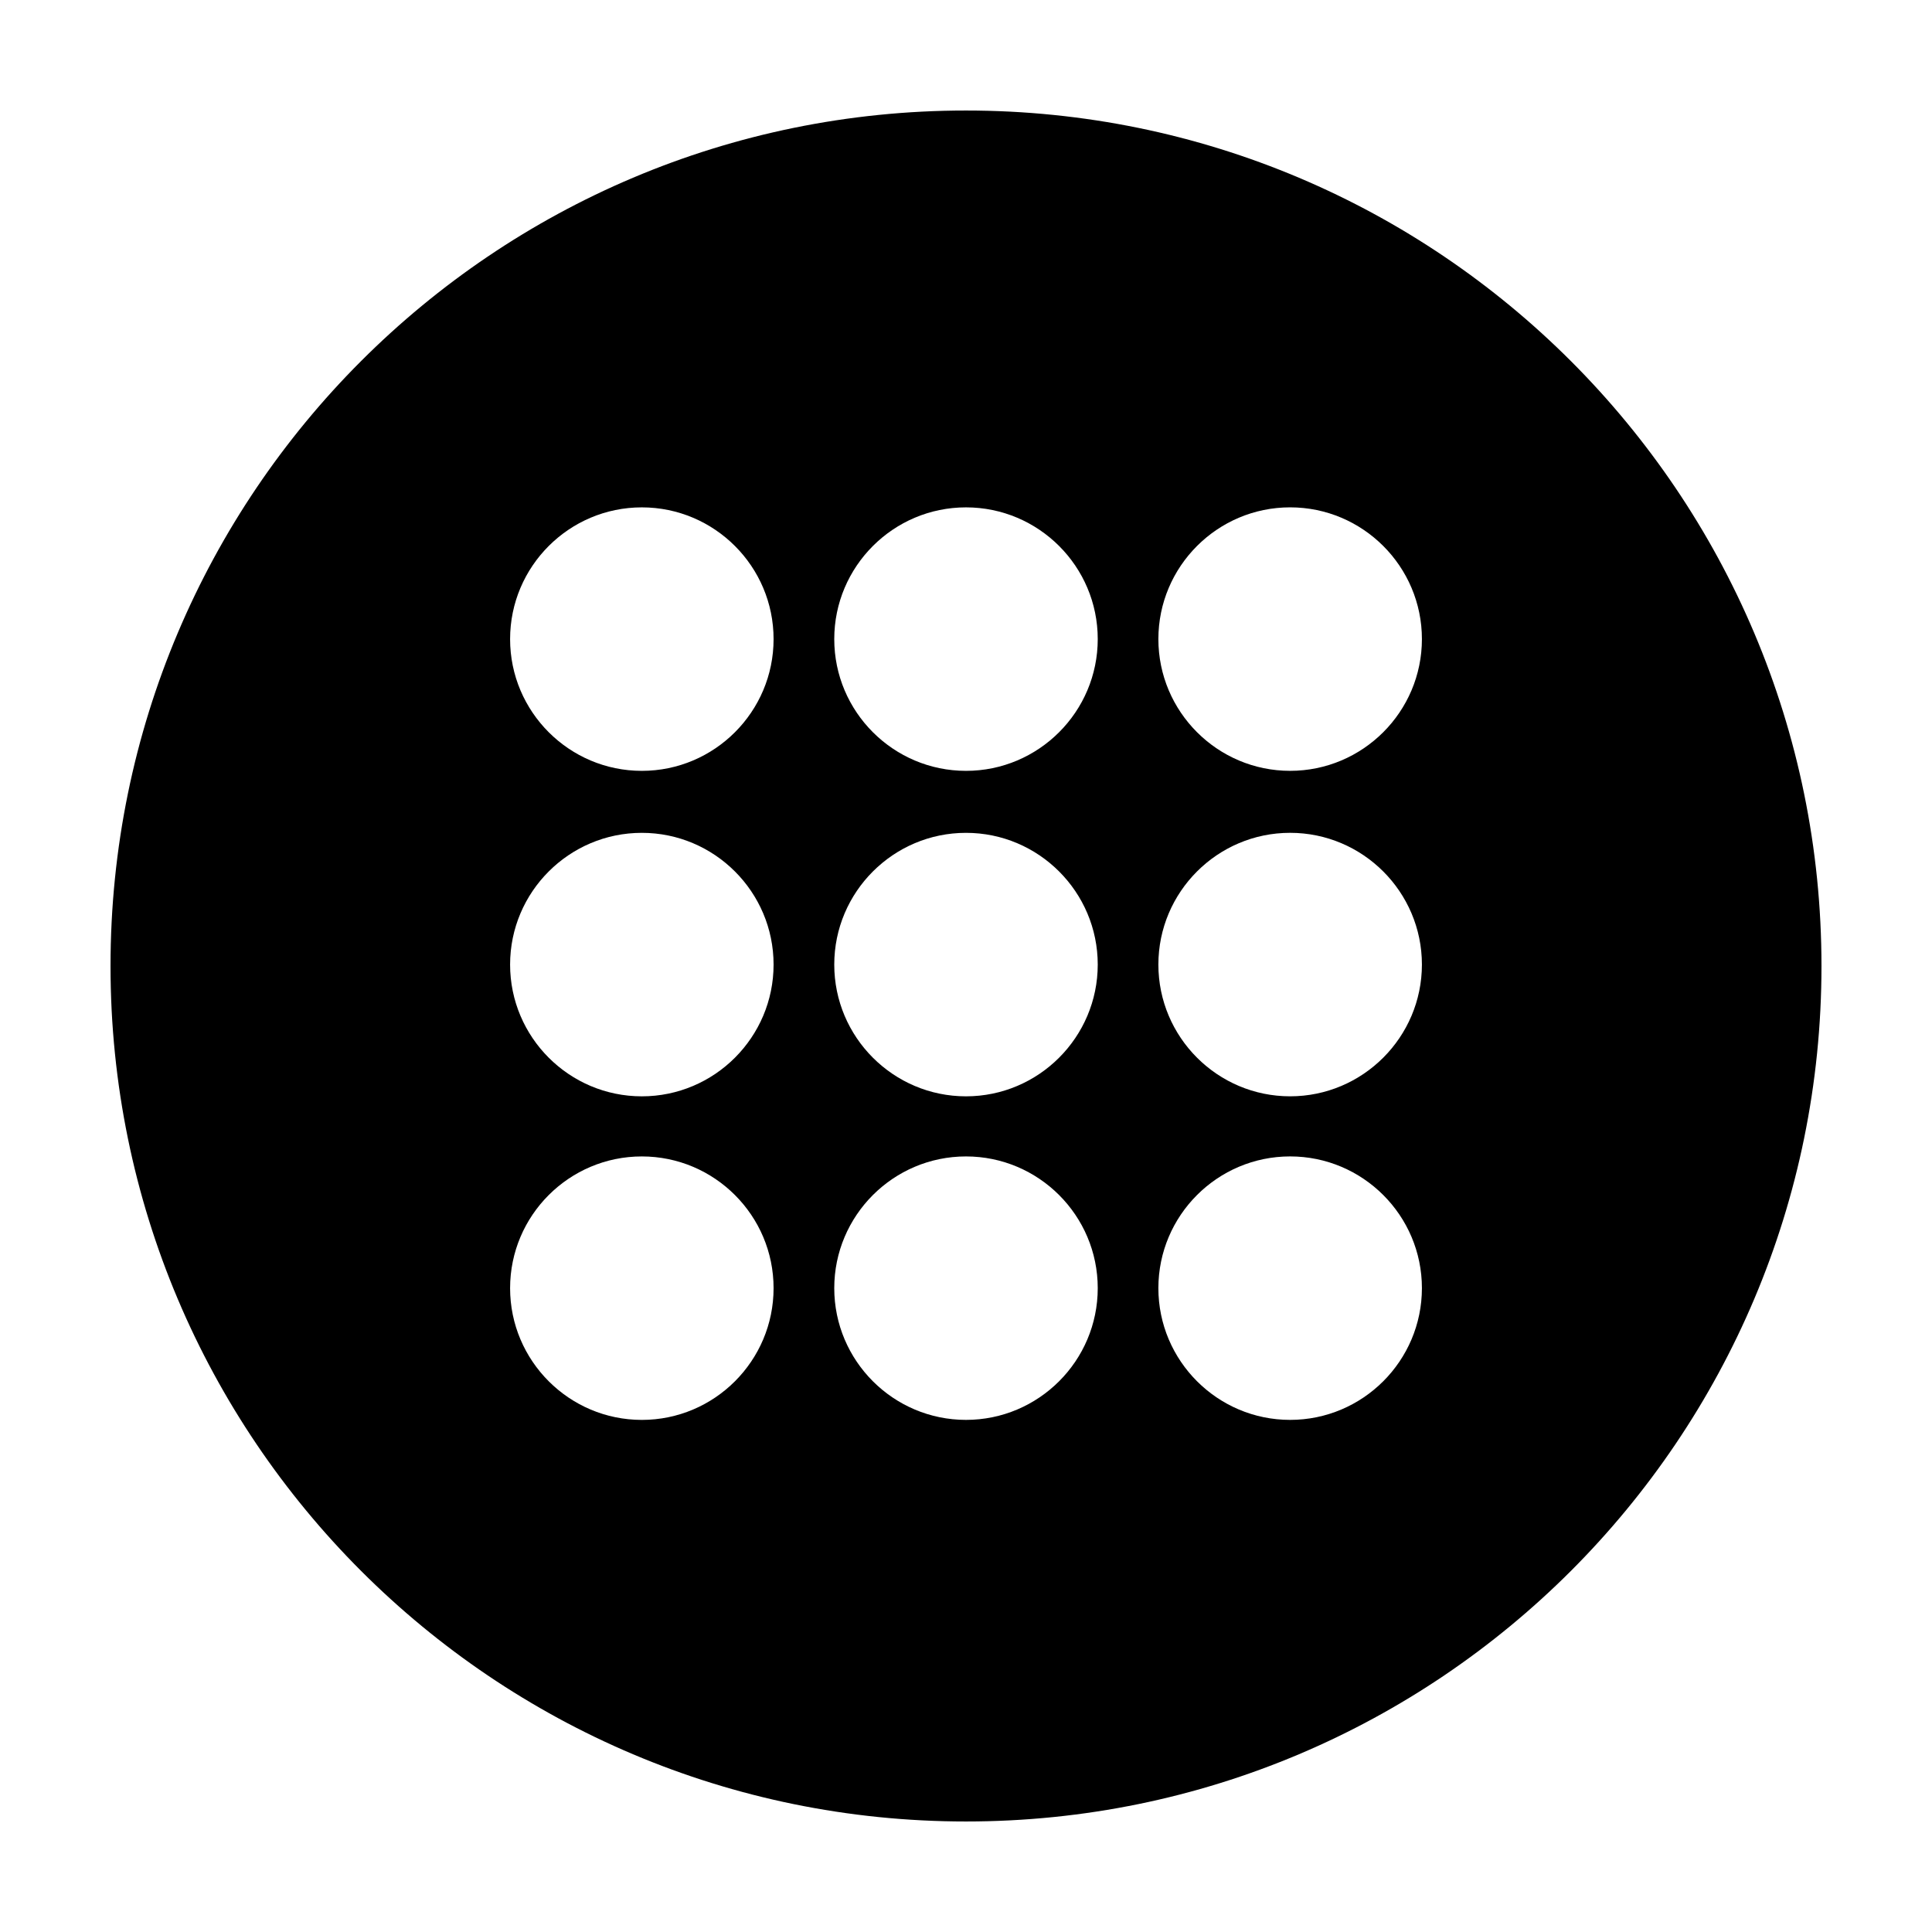 <?xml version="1.0" encoding="UTF-8"?>
<!-- Uploaded to: SVG Repo, www.svgrepo.com, Generator: SVG Repo Mixer Tools -->
<svg fill="#000000" width="800px" height="800px" version="1.1" viewBox="144 144 512 512" xmlns="http://www.w3.org/2000/svg">
 <path d="m400 173.29c-125.22 0-226.71 101.5-226.71 226.71 0 125.21 101.5 226.71 226.71 226.71s226.71-101.5 226.71-226.71c-0.004-125.21-101.5-226.71-226.71-226.71zm-85.906 347c-19.25 0-34.914-15.66-34.914-34.914 0-19.254 15.66-34.91 34.914-34.91 19.246 0 34.914 15.652 34.914 34.91 0 19.258-15.664 34.914-34.914 34.914zm0-85.75c-19.25 0-34.914-15.664-34.914-34.914s15.66-34.914 34.914-34.914c19.246 0 34.914 15.66 34.914 34.914 0 19.242-15.664 34.914-34.914 34.914zm0-86.254c-19.25 0-34.914-15.66-34.914-34.914 0-19.254 15.66-34.914 34.914-34.914 19.246 0 34.914 15.66 34.914 34.914 0 19.254-15.664 34.914-34.914 34.914zm85.906 172c-19.246 0-34.914-15.652-34.914-34.91 0-19.254 15.664-34.91 34.914-34.91s34.914 15.652 34.914 34.91c0 19.254-15.672 34.91-34.914 34.91zm0-85.746c-19.246 0-34.914-15.664-34.914-34.914s15.664-34.914 34.914-34.914 34.914 15.66 34.914 34.914c0 19.242-15.672 34.914-34.914 34.914zm0-86.254c-19.246 0-34.914-15.66-34.914-34.914 0-19.254 15.664-34.914 34.914-34.914s34.914 15.652 34.914 34.91-15.672 34.918-34.914 34.918zm85.895 172c-19.246 0-34.914-15.66-34.914-34.914 0-19.254 15.668-34.91 34.914-34.91 19.254 0 34.926 15.652 34.926 34.91-0.004 19.258-15.672 34.914-34.926 34.914zm0-85.75c-19.246 0-34.914-15.664-34.914-34.914s15.668-34.914 34.914-34.914c19.254 0 34.918 15.66 34.926 34.914-0.008 19.242-15.672 34.914-34.926 34.914zm0-86.254c-19.246 0-34.914-15.66-34.914-34.914 0-19.254 15.668-34.914 34.914-34.914 19.254 0 34.926 15.66 34.926 34.914-0.004 19.254-15.672 34.914-34.926 34.914z"/>
</svg>
